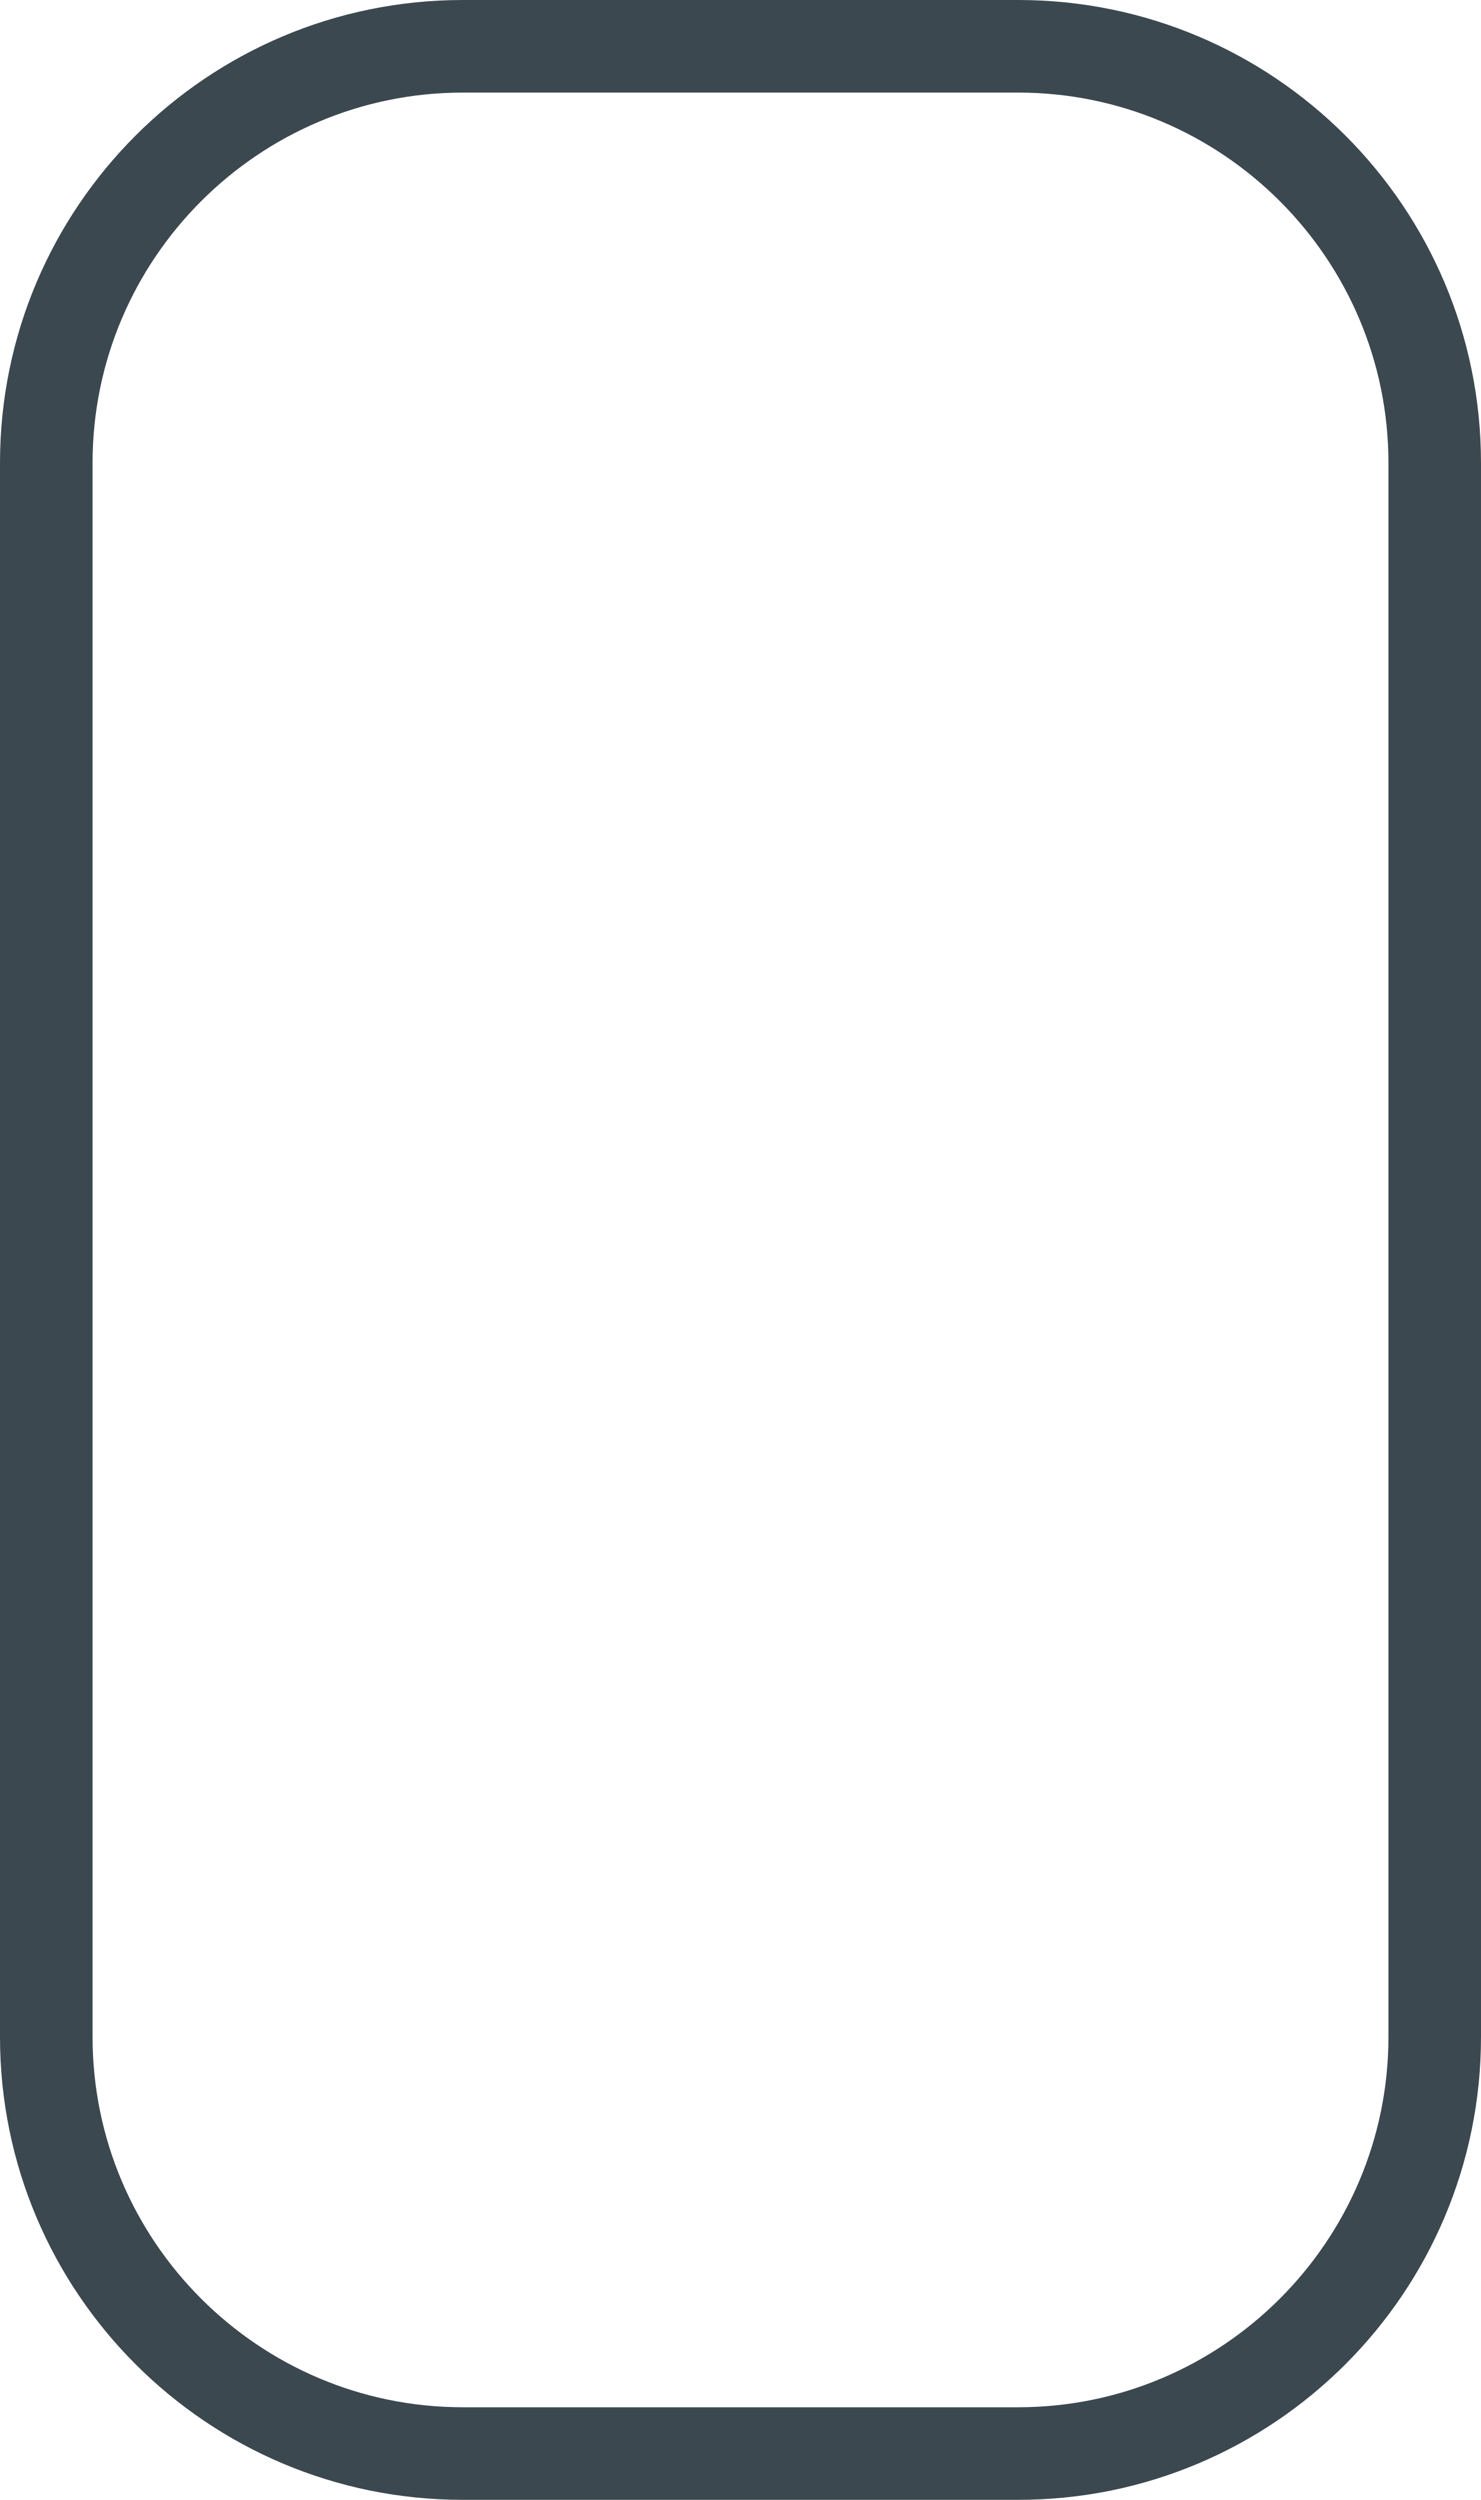 <?xml version="1.0" encoding="iso-8859-1"?>
<!-- Generator: Adobe Illustrator 22.0.0, SVG Export Plug-In . SVG Version: 6.00 Build 0)  -->
<svg version="1.1" id="&#x56FE;&#x5C42;_1" xmlns="http://www.w3.org/2000/svg" xmlns:xlink="http://www.w3.org/1999/xlink" x="0px"
	 y="0px" viewBox="0 0 32 54" style="enable-background:new 0 0 32 54;" xml:space="preserve">
<g>
	<path style="fill:#3C484F;" d="M22,2c4.411,0,8,3.589,8,8v34c0,4.411-3.589,8-8,8H10c-4.411,0-8-3.589-8-8V10c0-4.411,3.589-8,8-8
		H22 M22,0H10C4.477,0,0,4.477,0,10v34c0,5.523,4.477,10,10,10h12c5.523,0,10-4.477,10-10V10C32,4.477,27.523,0,22,0L22,0z"/>
</g>
</svg>
